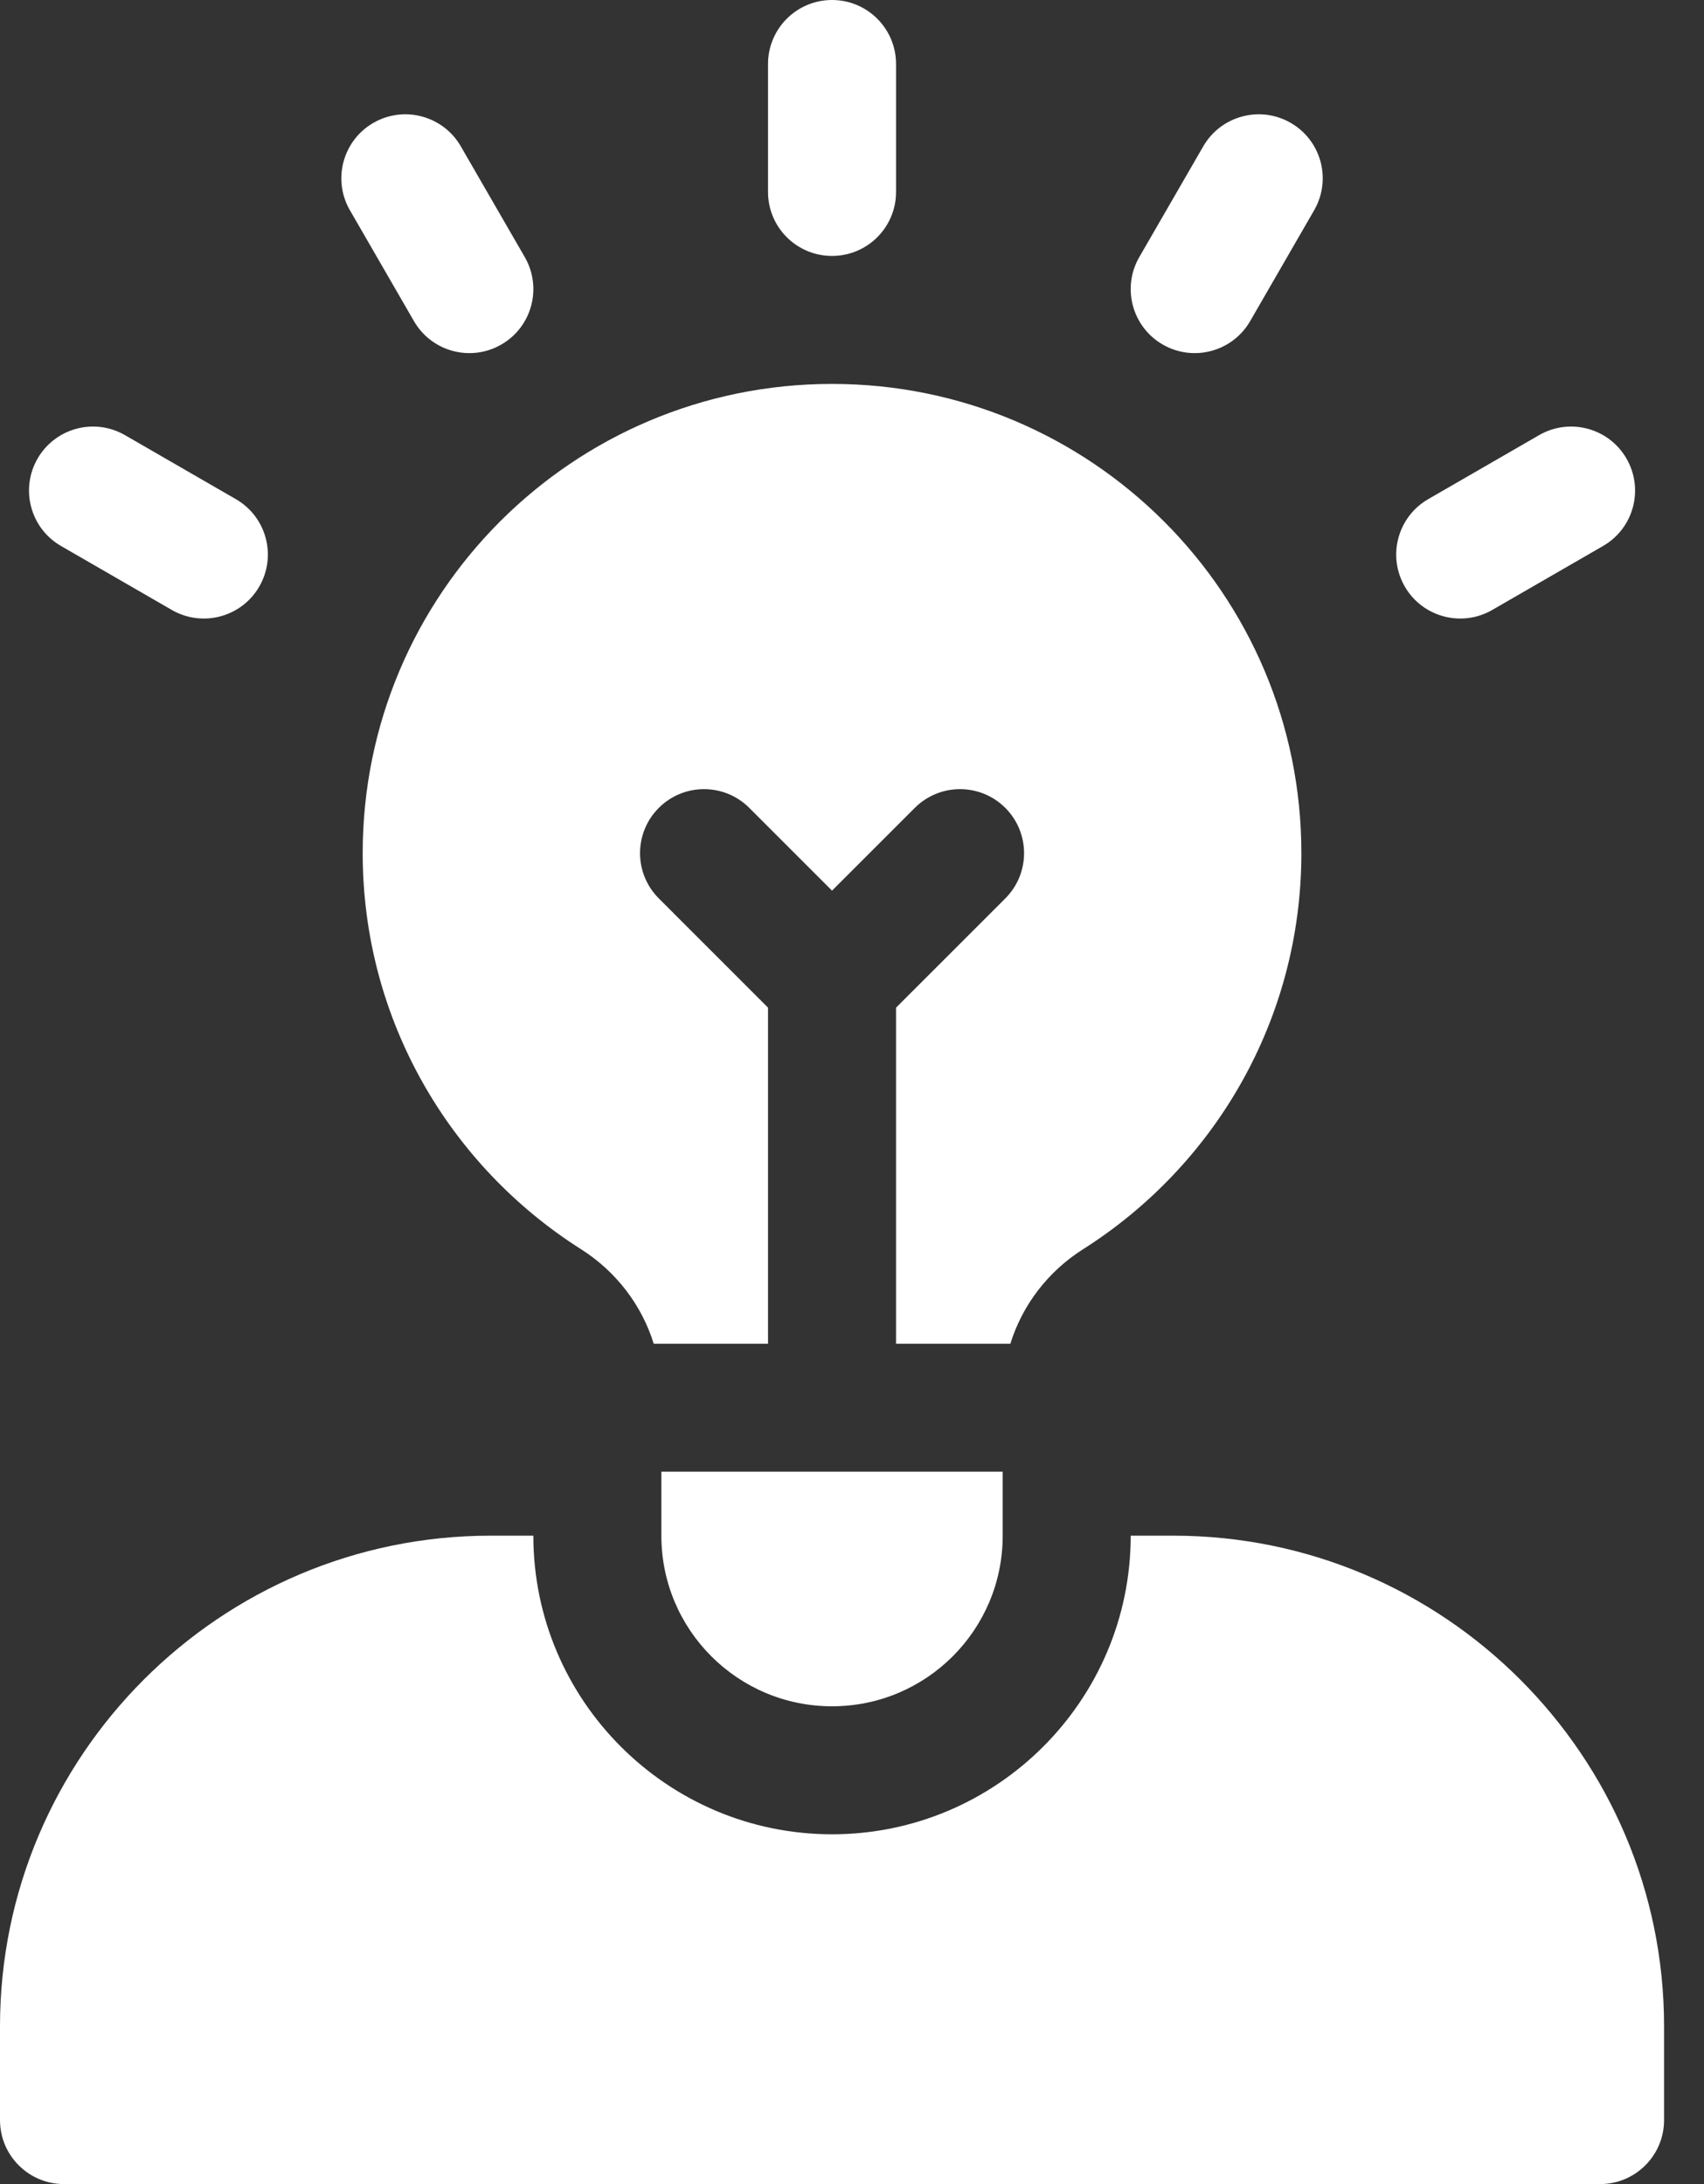 <svg xmlns="http://www.w3.org/2000/svg" width="39" height="50" viewBox="0 0 39 50" fill="none"><rect x="0" y="0" width="39" height="50" fill="#333333" stroke="none"/><path d="M26.855 35.156H25.879C25.879 38.926 22.812 41.992 19.043 41.992C15.274 41.992 12.207 38.926 12.207 35.156H11.23C5.038 35.156 0 40.194 0 46.387V48.535C0 49.344 0.656 50 1.465 50H36.621C37.43 50 38.086 49.344 38.086 48.535V46.387C38.086 40.194 33.048 35.156 26.855 35.156Z" fill="white"></path><path d="M15.137 33.691V35.156C15.137 37.314 16.886 39.062 19.043 39.062C21.201 39.062 22.949 37.314 22.949 35.156V33.691H15.137ZM19.043 5.859C19.852 5.859 20.508 5.204 20.508 4.395V1.465C20.508 0.656 19.852 0 19.043 0C18.234 0 17.578 0.656 17.578 1.465V4.395C17.578 5.204 18.234 5.859 19.043 5.859ZM8.009 4.814L9.474 7.351C9.878 8.052 10.774 8.292 11.475 7.887C12.175 7.483 12.415 6.587 12.011 5.886L10.546 3.349C10.142 2.649 9.246 2.409 8.545 2.813C7.845 3.217 7.604 4.113 8.009 4.814ZM1.396 12.499L3.933 13.964C4.634 14.368 5.53 14.128 5.934 13.428C6.339 12.727 6.099 11.831 5.398 11.427L2.861 9.962C2.16 9.557 1.265 9.797 0.86 10.498C0.456 11.199 0.696 12.095 1.396 12.499ZM35.225 9.962L32.688 11.427C31.988 11.831 31.747 12.727 32.152 13.428C32.556 14.128 33.452 14.368 34.153 13.964L36.69 12.499C37.391 12.095 37.631 11.199 37.226 10.498C36.822 9.797 35.926 9.557 35.225 9.962ZM26.611 7.887C27.312 8.292 28.208 8.052 28.613 7.351L30.077 4.814C30.482 4.113 30.242 3.217 29.541 2.813C28.841 2.409 27.945 2.649 27.54 3.349L26.075 5.886C25.671 6.587 25.911 7.483 26.611 7.887ZM19.043 8.789C13.111 8.789 8.301 13.598 8.301 19.531C8.301 23.349 10.296 26.695 13.298 28.598C14.102 29.108 14.688 29.878 14.962 30.762H17.578V23.068L15.078 20.567C14.506 19.995 14.506 19.068 15.078 18.495C15.65 17.923 16.577 17.923 17.149 18.495L19.043 20.389L20.937 18.495C21.509 17.923 22.436 17.923 23.009 18.495C23.581 19.068 23.581 19.995 23.009 20.567L20.508 23.068V30.762H23.124C23.399 29.878 23.984 29.108 24.789 28.598C27.791 26.695 29.785 23.349 29.785 19.531C29.785 13.598 24.976 8.789 19.043 8.789Z" fill="white"></path></svg>